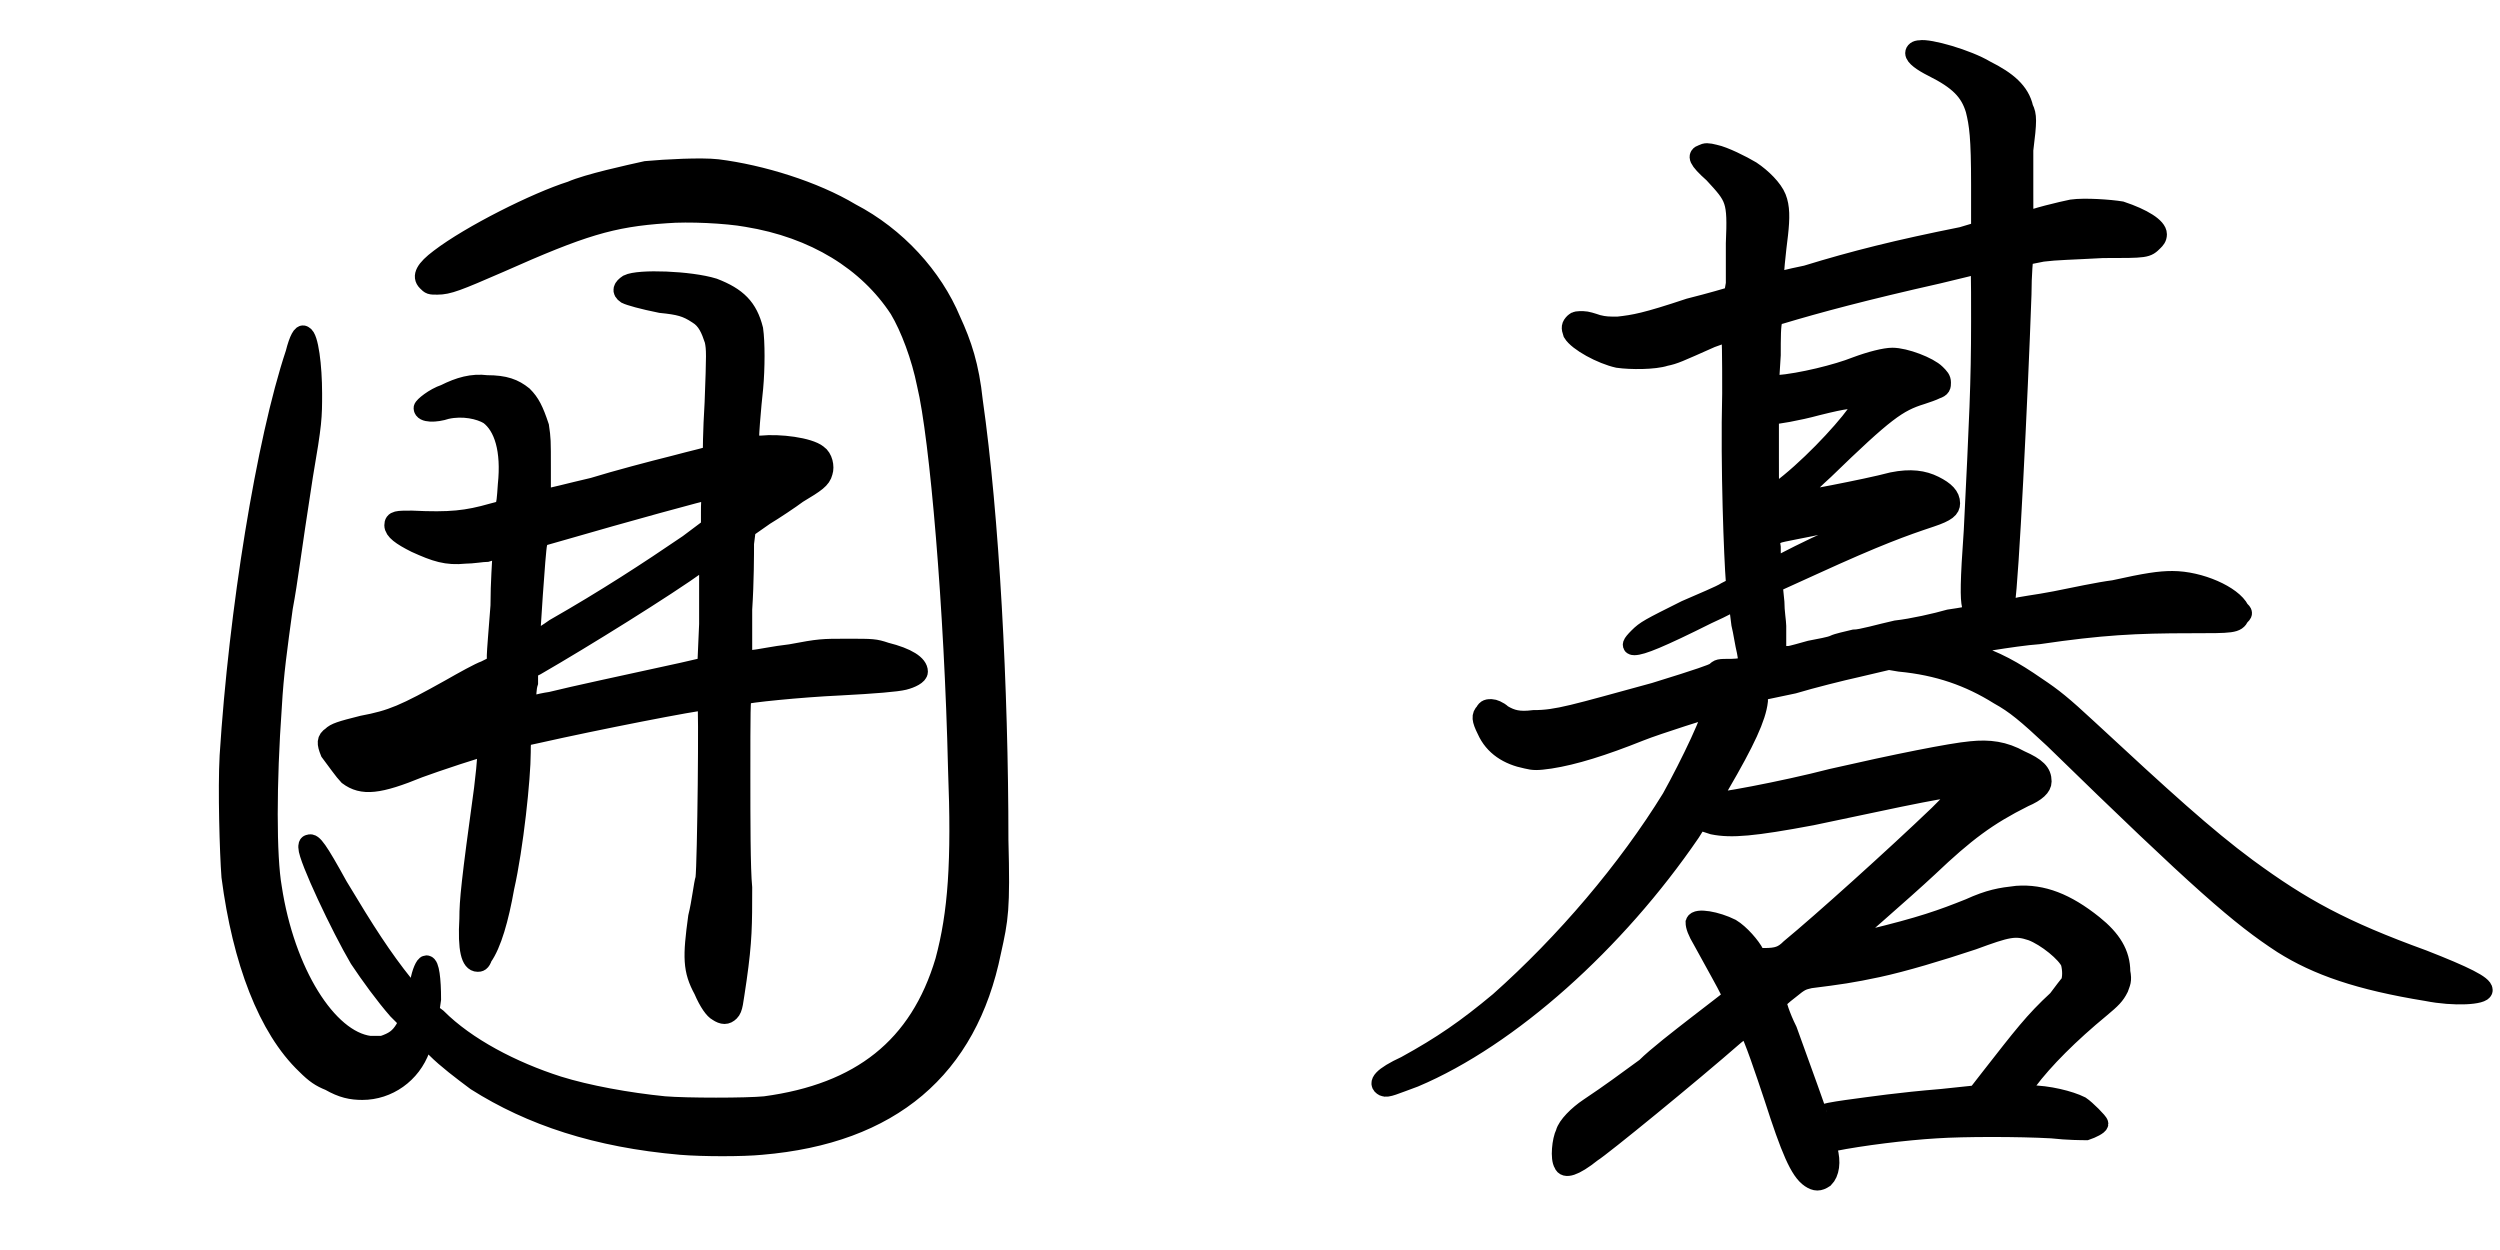 <svg viewBox="0 0 1366 683" xmlns="http://www.w3.org/2000/svg">
	<path
		d="M 989,644 C 983,640 978,628 969,600 964,585 958,567 955,562 955,561 954,561 948,566 924,587 875,627 870,630 860,638 855,639 854,636 852,633 853,623 855,619 856,615 862,609 868,605 880,597 888,591 899,583 905,577 918,567 927,560 936,553 944,547 945,546 947,544 947,545 930,514 927,509 926,506 926,504 927,501 938,503 946,507 951,510 957,517 959,521 960,523 961,523 964,523 971,523 974,522 978,518 995,504 1035,468 1059,445 1072,432 1074,430 1073,430 1072,430 1065,431 1058,432 1047,434 1037,436 990,446 958,452 946,453 936,451 933,450 930,449 929,449 928,449 927,450 924,455 883,515 825,567 773,589 762,593 758,595 756,594 752,592 755,588 768,582 788,571 801,562 819,547 855,515 889,475 913,436 923,418 937,389 935,387 935,387 906,396 896,400 876,408 860,413 847,415 840,416 838,416 834,415 824,413 816,408 812,399 809,393 809,391 811,389 812,387 813,387 815,387 816,387 819,388 821,390 826,393 830,394 838,393 851,393 860,390 904,378 930,370 935,368 937,367 939,365 939,365 946,365 950,365 954,364 955,364 955,364 955,361 954,356 953,352 952,345 951,341 950,332 949,328 949,328 949,328 942,332 933,336 907,349 897,353 893,353 891,353 891,352 895,348 899,344 901,343 921,333 930,329 940,325 943,323 949,320 949,320 948,318 947,305 945,256 946,215 946,196 946,181 945,181 945,181 941,183 935,185 917,193 915,194 910,195 904,197 891,197 884,196 875,194 862,187 859,182 858,179 858,178 860,176 861,175 862,175 865,175 867,175 870,176 873,177 877,178 879,178 884,178 893,177 899,176 923,168 935,165 945,162 945,162 947,161 947,161 948,155 948,152 948,142 948,133 949,109 948,108 936,95 927,87 927,85 930,84 932,83 933,83 937,84 942,85 952,90 957,93 963,97 969,103 971,108 973,113 973,119 972,128 971,136 969,153 970,154 970,154 977,152 987,150 1013,142 1037,136 1072,129 L 1082,126 1082,101 C 1082,75 1081,68 1079,60 1076,50 1070,44 1056,37 1050,34 1046,31 1046,29 1046,28 1047,27 1049,27 1054,26 1075,32 1085,38 1097,44 1104,50 1106,59 1108,63 1108,66 1106,82 1106,86 1106,96 1106,105 1106,119 1106,121 1107,121 1110,119 1127,115 1132,114 1139,113 1153,114 1159,115 1171,119 1179,124 1179,128 1179,130 1178,131 1177,132 1173,136 1173,136 1149,136 1131,137 1124,137 1116,138 1111,139 1106,140 1106,140 1106,140 1105,150 1105,161 1103,218 1098,318 1096,329 1095,331 1095,332 1095,332 1096,333 1098,332 1101,332 1103,331 1113,330 1123,328 1133,326 1147,323 1155,322 1173,318 1180,317 1187,317 1202,317 1220,325 1224,333 1226,335 1226,335 1224,337 1222,341 1220,341 1197,341 1167,341 1148,342 1114,347 1100,348 1073,353 1072,353 1071,353 1073,355 1076,356 1091,361 1100,366 1113,375 1122,381 1127,385 1141,398 1182,436 1205,457 1228,474 1258,496 1280,508 1324,524 1347,533 1357,538 1357,541 1357,544 1341,545 1326,542 1289,536 1266,528 1247,516 1224,501 1203,483 1122,404 1107,390 1101,385 1092,380 1076,370 1059,364 1038,362 L 1032,361 1015,365 C 1006,367 990,371 980,374 L 961,378 961,383 C 960,392 954,405 940,429 937,434 935,438 935,438 936,439 974,432 1001,425 1036,417 1066,411 1077,410 1087,409 1095,410 1104,415 1113,419 1116,422 1116,427 1116,430 1113,433 1106,436 1086,446 1074,455 1054,474 1039,488 1011,512 1008,515 1007,516 1010,515 1021,513 1050,506 1061,502 1076,496 1087,491 1093,490 1102,489 1116,488 1129,493 1144,505 1154,513 1159,521 1159,531 1160,536 1159,537 1158,540 1156,544 1154,546 1148,551 1131,565 1117,579 1108,591 1105,594 1103,597 1103,598 1103,598 1105,598 1109,598 1119,598 1131,601 1137,604 1140,606 1147,613 1147,614 1147,615 1143,617 1140,618 1138,618 1130,618 1121,617 1103,616 1073,616 1058,617 1041,618 1017,621 1002,624 L 998,624 999,628 C 1001,635 1000,641 997,644 994,646 992,646 989,644 Z M 1009,606 C 1024,604 1037,602 1061,600 L 1080,598 1087,589 C 1105,566 1111,558 1124,546 1127,542 1130,538 1131,537 1132,534 1132,530 1131,526 1129,521 1118,512 1110,509 1101,506 1097,507 1078,514 1060,520 1040,526 1026,529 1012,532 1005,533 989,535 985,536 984,536 978,541 974,544 971,547 971,547 971,548 973,555 977,563 986,588 993,607 993,608 993,609 994,609 995,609 996,608 1002,607 1009,606 Z M 977,358 C 979,358 985,356 989,355 994,354 1000,353 1002,352 1004,351 1009,350 1013,349 1017,349 1027,346 1036,344 1045,343 1058,340 1065,338 1072,337 1077,336 1077,336 1077,336 1077,334 1077,331 1076,327 1076,318 1078,290 1081,229 1082,209 1082,176 1082,149 1082,144 1081,144 1081,145 1071,147 1059,150 1019,159 993,166 973,172 969,173 969,173 969,175 968,177 968,185 968,194 L 967,210 971,210 C 984,209 1004,204 1014,200 1022,197 1030,195 1034,195 1041,195 1054,200 1058,204 1060,206 1061,207 1061,209 1061,211 1061,212 1058,213 1056,214 1053,215 1050,216 1037,220 1030,225 997,257 987,266 980,274 980,274 981,274 1019,267 1034,263 1044,261 1051,262 1057,265 1063,268 1066,271 1066,275 1066,278 1064,280 1055,283 1040,288 1026,293 991,309 L 969,319 970,329 C 970,334 971,340 971,342 971,344 971,349 971,353 971,358 972,359 972,359 973,359 975,359 977,358 Z M 1002,294 C 1016,287 1027,281 1028,281 1028,280 1029,280 999,286 986,289 973,291 971,292 L 967,292 968,299 C 968,303 968,307 969,308 L 969,310 973,308 C 975,307 988,300 1002,294 Z M 972,268 C 987,257 1006,237 1014,226 1016,223 1016,220 1014,219 1012,218 1009,218 993,222 982,225 970,227 967,227 967,227 967,237 967,250 967,267 967,271 968,271 968,271 970,269 972,268 Z M 372,626 C 326,622 290,610 260,591 252,585 244,579 238,573 235,570 233,568 232,568 232,569 231,571 230,573 225,587 212,596 198,596 192,596 187,595 180,591 175,589 172,587 167,582 146,562 132,525 126,479 125,466 124,431 125,413 130,334 145,241 161,193 163,185 165,182 166,183 169,184 171,200 171,215 171,228 171,231 166,260 159,305 158,316 155,332 152,354 150,368 149,386 146,428 146,468 149,485 156,531 179,568 202,571 203,571 206,571 209,571 215,569 218,567 221,562 L 223,558 217,552 C 210,544 202,533 196,524 186,507 168,469 168,463 168,462 168,461 169,461 171,460 174,464 185,484 200,509 209,523 221,538 224,542 227,545 227,544 227,544 228,540 229,537 230,531 232,527 233,527 235,527 236,535 236,546 L 235,553 239,556 C 255,572 280,585 305,593 321,598 343,602 363,604 375,605 408,605 418,604 470,597 502,572 516,525 523,499 525,471 523,420 521,333 513,239 506,210 503,195 497,179 491,169 474,143 445,125 408,119 397,117 376,116 364,117 334,119 318,124 273,144 250,154 245,156 239,156 235,156 235,156 233,154 230,151 232,147 240,141 257,128 293,110 312,104 321,100 344,95 353,93 364,92 383,91 392,92 416,95 445,104 465,116 490,129 510,151 520,175 526,188 530,200 532,219 541,282 546,376 546,459 547,497 546,502 542,520 529,584 487,620 416,626 406,627 384,627 372,626 Z M 392,553 C 390,552 387,548 384,541 378,530 378,523 381,501 383,493 384,483 385,480 386,472 387,383 386,383 381,383 325,394 294,401 285,403 285,402 285,411 285,425 281,463 276,485 273,502 269,516 264,523 263,526 262,526 261,526 257,526 255,519 256,502 256,492 257,482 264,431 266,415 266,408 266,408 264,408 237,417 229,420 207,429 198,430 190,424 188,422 183,415 180,411 178,406 178,404 181,402 183,400 186,399 198,396 214,393 221,390 246,376 253,372 262,367 265,366 L 271,363 271,358 C 271,356 272,344 273,331 273,318 274,306 274,304 L 274,300 272,300 C 271,301 269,301 266,302 264,302 258,303 254,303 244,304 238,302 227,297 219,293 215,290 215,287 215,284 217,284 225,284 246,285 255,284 269,280 276,278 276,280 277,265 279,246 275,233 267,227 262,224 253,222 244,224 238,226 231,226 231,223 231,222 237,217 243,215 251,211 258,209 266,210 276,210 281,212 286,216 290,220 292,224 295,233 296,240 296,240 296,256 L 296,273 298,272 C 300,272 311,269 324,266 337,262 356,257 368,254 379,251 389,249 389,248 389,248 389,236 390,220 391,193 391,191 390,186 388,180 386,175 381,172 375,168 371,167 361,166 351,164 344,162 342,161 339,159 340,157 343,155 349,152 377,153 390,157 403,162 409,168 412,180 413,187 413,201 412,212 411,221 409,243 410,243 410,243 413,243 416,243 426,242 442,244 447,248 450,250 451,255 450,258 449,262 446,264 436,270 432,273 423,279 418,282 L 408,289 407,297 C 407,302 407,318 406,333 L 406,361 408,361 C 408,361 411,360 412,360 414,360 423,358 432,357 448,354 449,354 463,354 477,354 478,354 484,356 496,359 502,363 502,367 502,369 498,371 494,372 490,373 478,374 459,375 437,376 408,379 406,380 405,381 405,389 405,424 405,447 405,475 406,485 406,505 406,514 403,535 401,548 401,551 399,553 397,555 395,555 392,553 Z M 236,400 C 245,397 256,394 260,393 L 268,390 269,384 C 269,381 269,378 269,378 269,378 265,379 261,382 257,384 245,390 235,395 226,400 218,404 219,404 219,404 227,402 236,400 Z M 301,383 C 313,380 341,374 373,367 L 386,364 387,341 C 387,328 387,315 387,311 L 387,304 382,308 C 364,321 319,349 293,364 L 289,366 289,373 C 288,376 288,381 288,382 287,384 288,386 288,386 288,386 294,384 301,383 Z M 303,343 C 331,327 354,312 376,297 L 388,288 388,280 C 388,276 388,271 389,270 389,268 389,268 388,268 386,268 339,281 308,290 L 294,294 294,297 C 293,301 290,349 290,351 290,351 290,351 290,351 290,351 296,348 303,343 Z M 412,269 C 416,265 417,263 416,262 416,261 410,262 410,263 409,263 408,272 409,272 409,272 410,270 412,269 Z"
		fill="#000"
		stroke="#000"
		stroke-width="10"
	/>
</svg>
